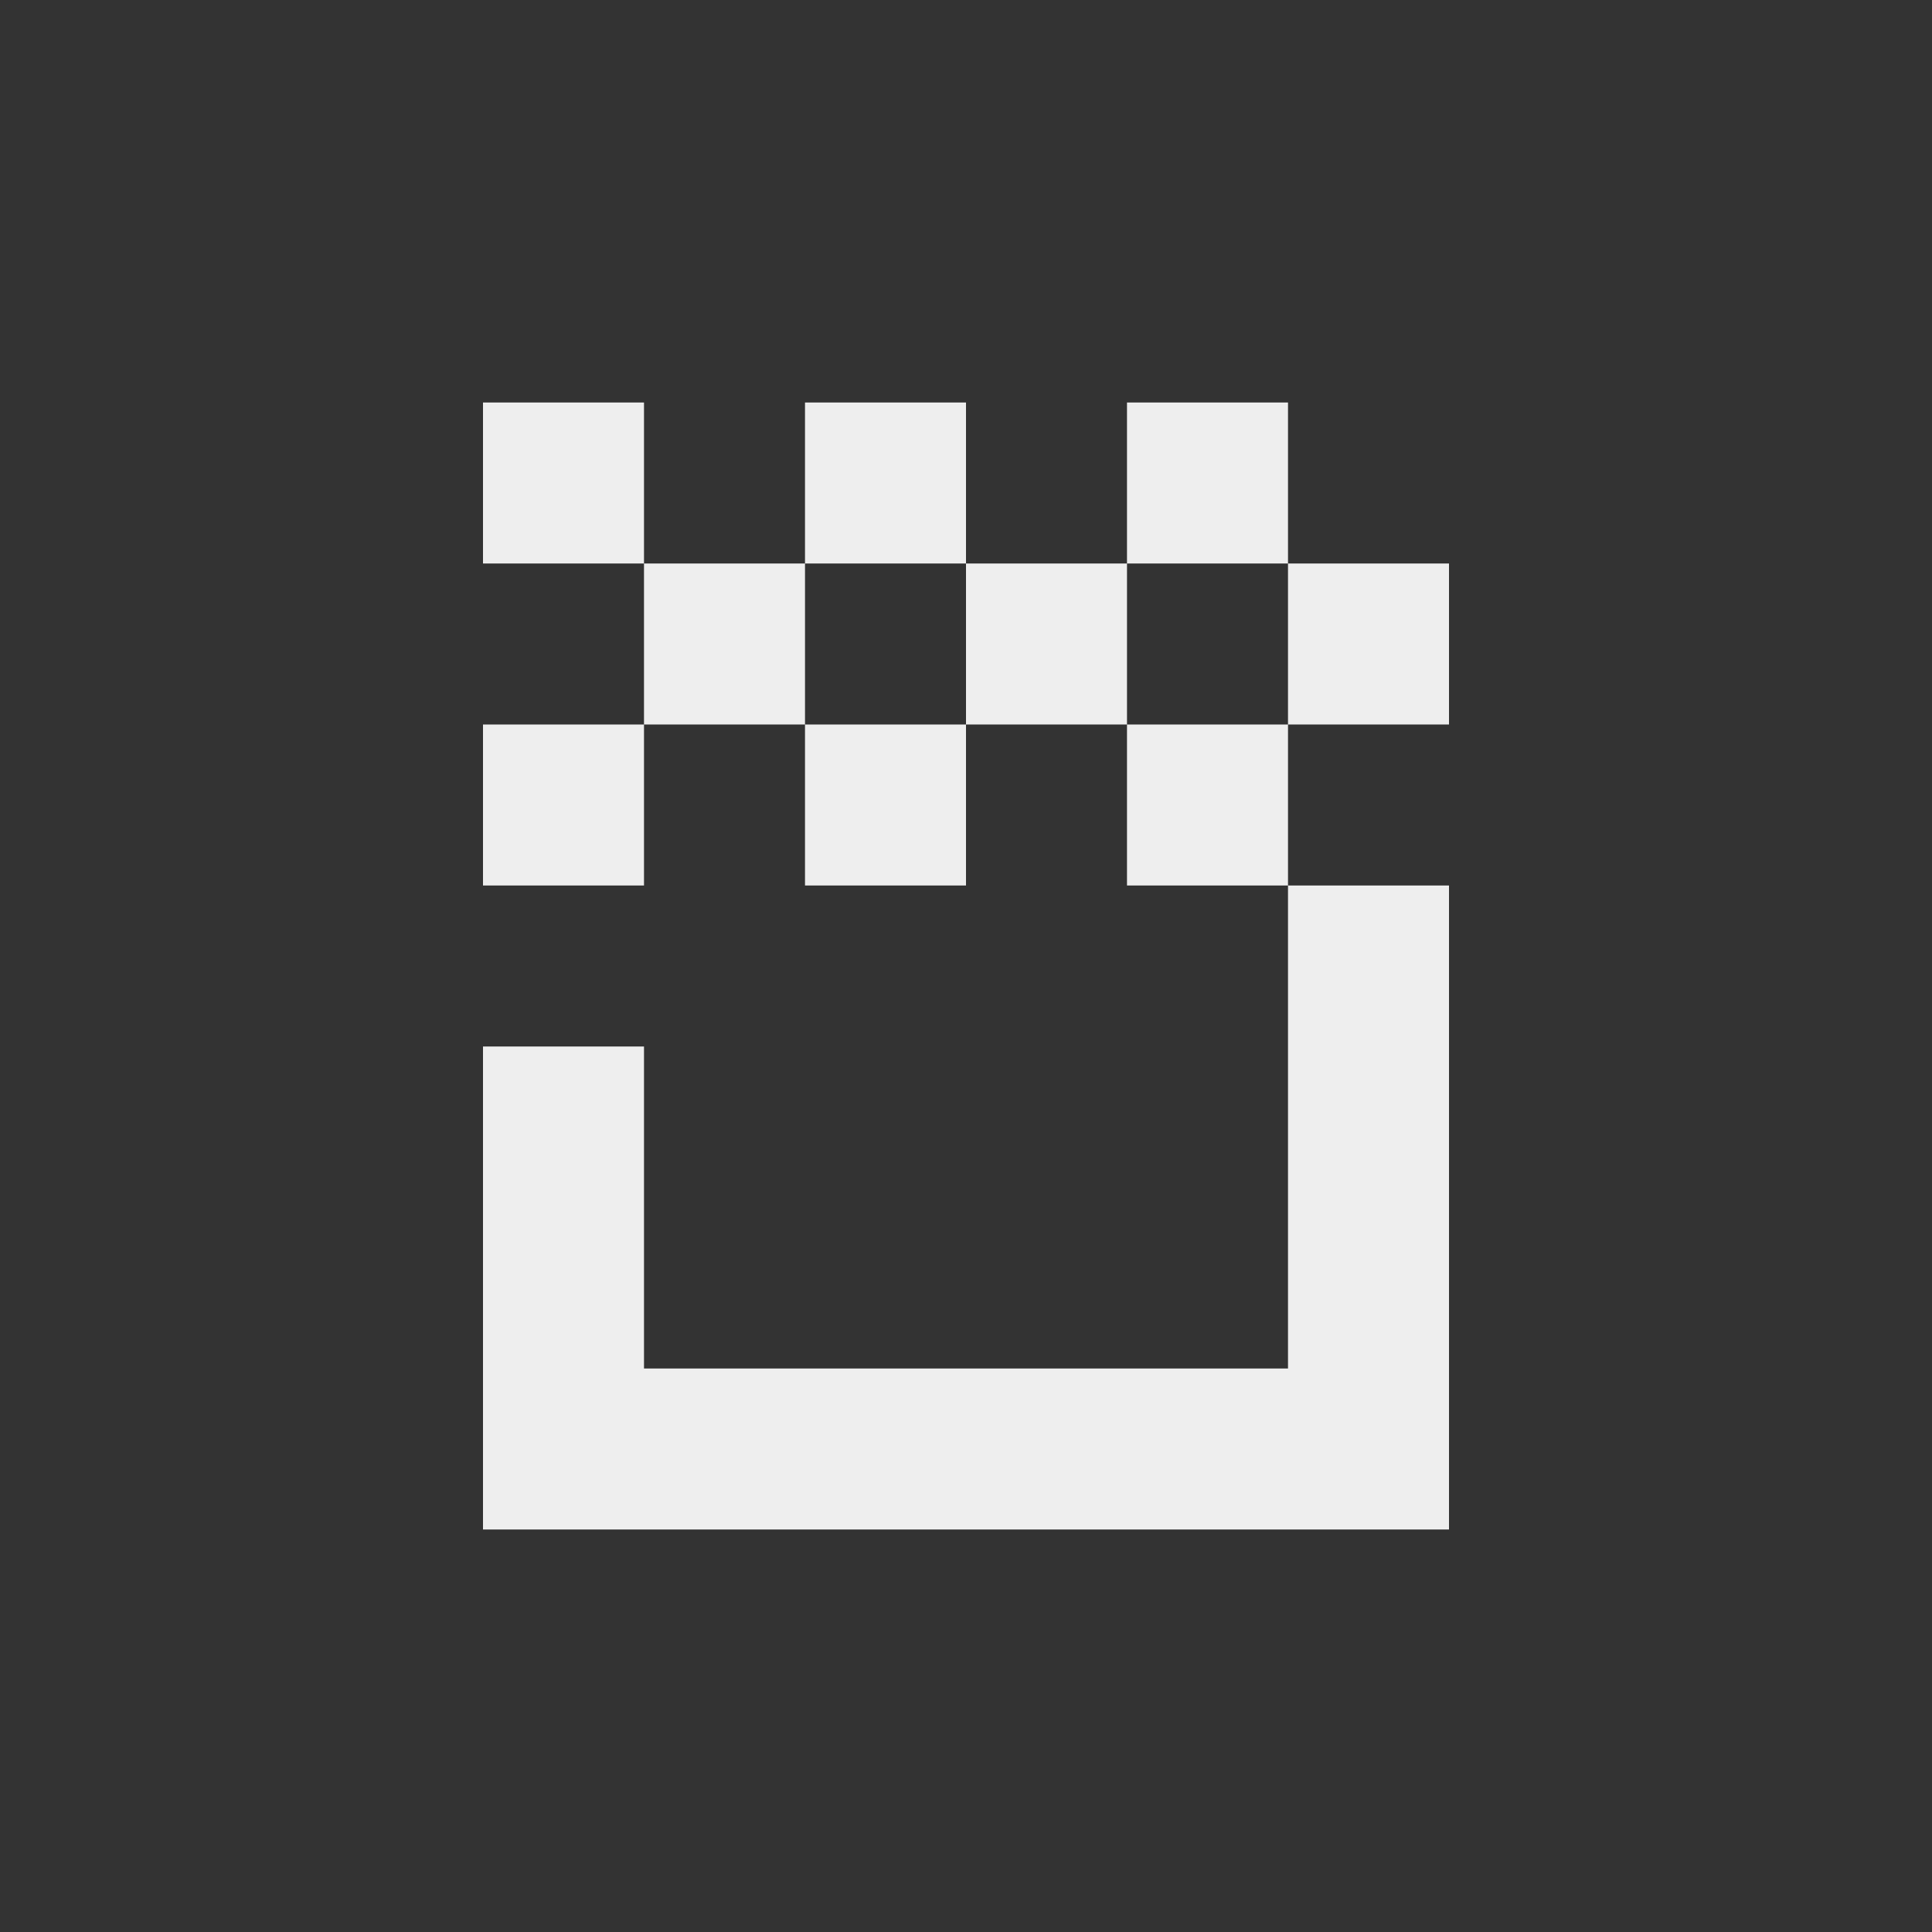 <?xml version="1.0" encoding="UTF-8"?>
<svg xmlns="http://www.w3.org/2000/svg" xmlns:xlink="http://www.w3.org/1999/xlink" width="24px" height="24px" viewBox="0 0 24 24" version="1.1">
<rect x="0" y="0" width="24" height="24" fill="#333333" stroke="none"/>
<g id="surface1">
<defs>
  <style id="current-color-scheme" type="text/css">
   .ColorScheme-Text { color:#eeeeee; } .ColorScheme-Highlight { color:#424242; }
  </style>
 </defs>
<path style="fill:currentColor" class="ColorScheme-Text" d="M 6 19 L 6 13 L 8 13 L 8 17 L 16 17 L 16 11 L 18 11 L 18 19 Z M 16 11 L 14 11 L 14 9 L 16 9 Z M 16 9 L 16 7 L 18 7 L 18 9 Z M 16 7 L 14 7 L 14 5 L 16 5 Z M 14 7 L 14 9 L 12 9 L 12 7 Z M 12 7 L 10 7 L 10 5 L 12 5 Z M 10 7 L 10 9 L 8 9 L 8 7 Z M 8 7 L 6 7 L 6 5 L 8 5 Z M 8 9 L 8 11 L 6 11 L 6 9 Z M 10 9 L 12 9 L 12 11 L 10 11 Z M 10 9 "/>
</g>
</svg>
